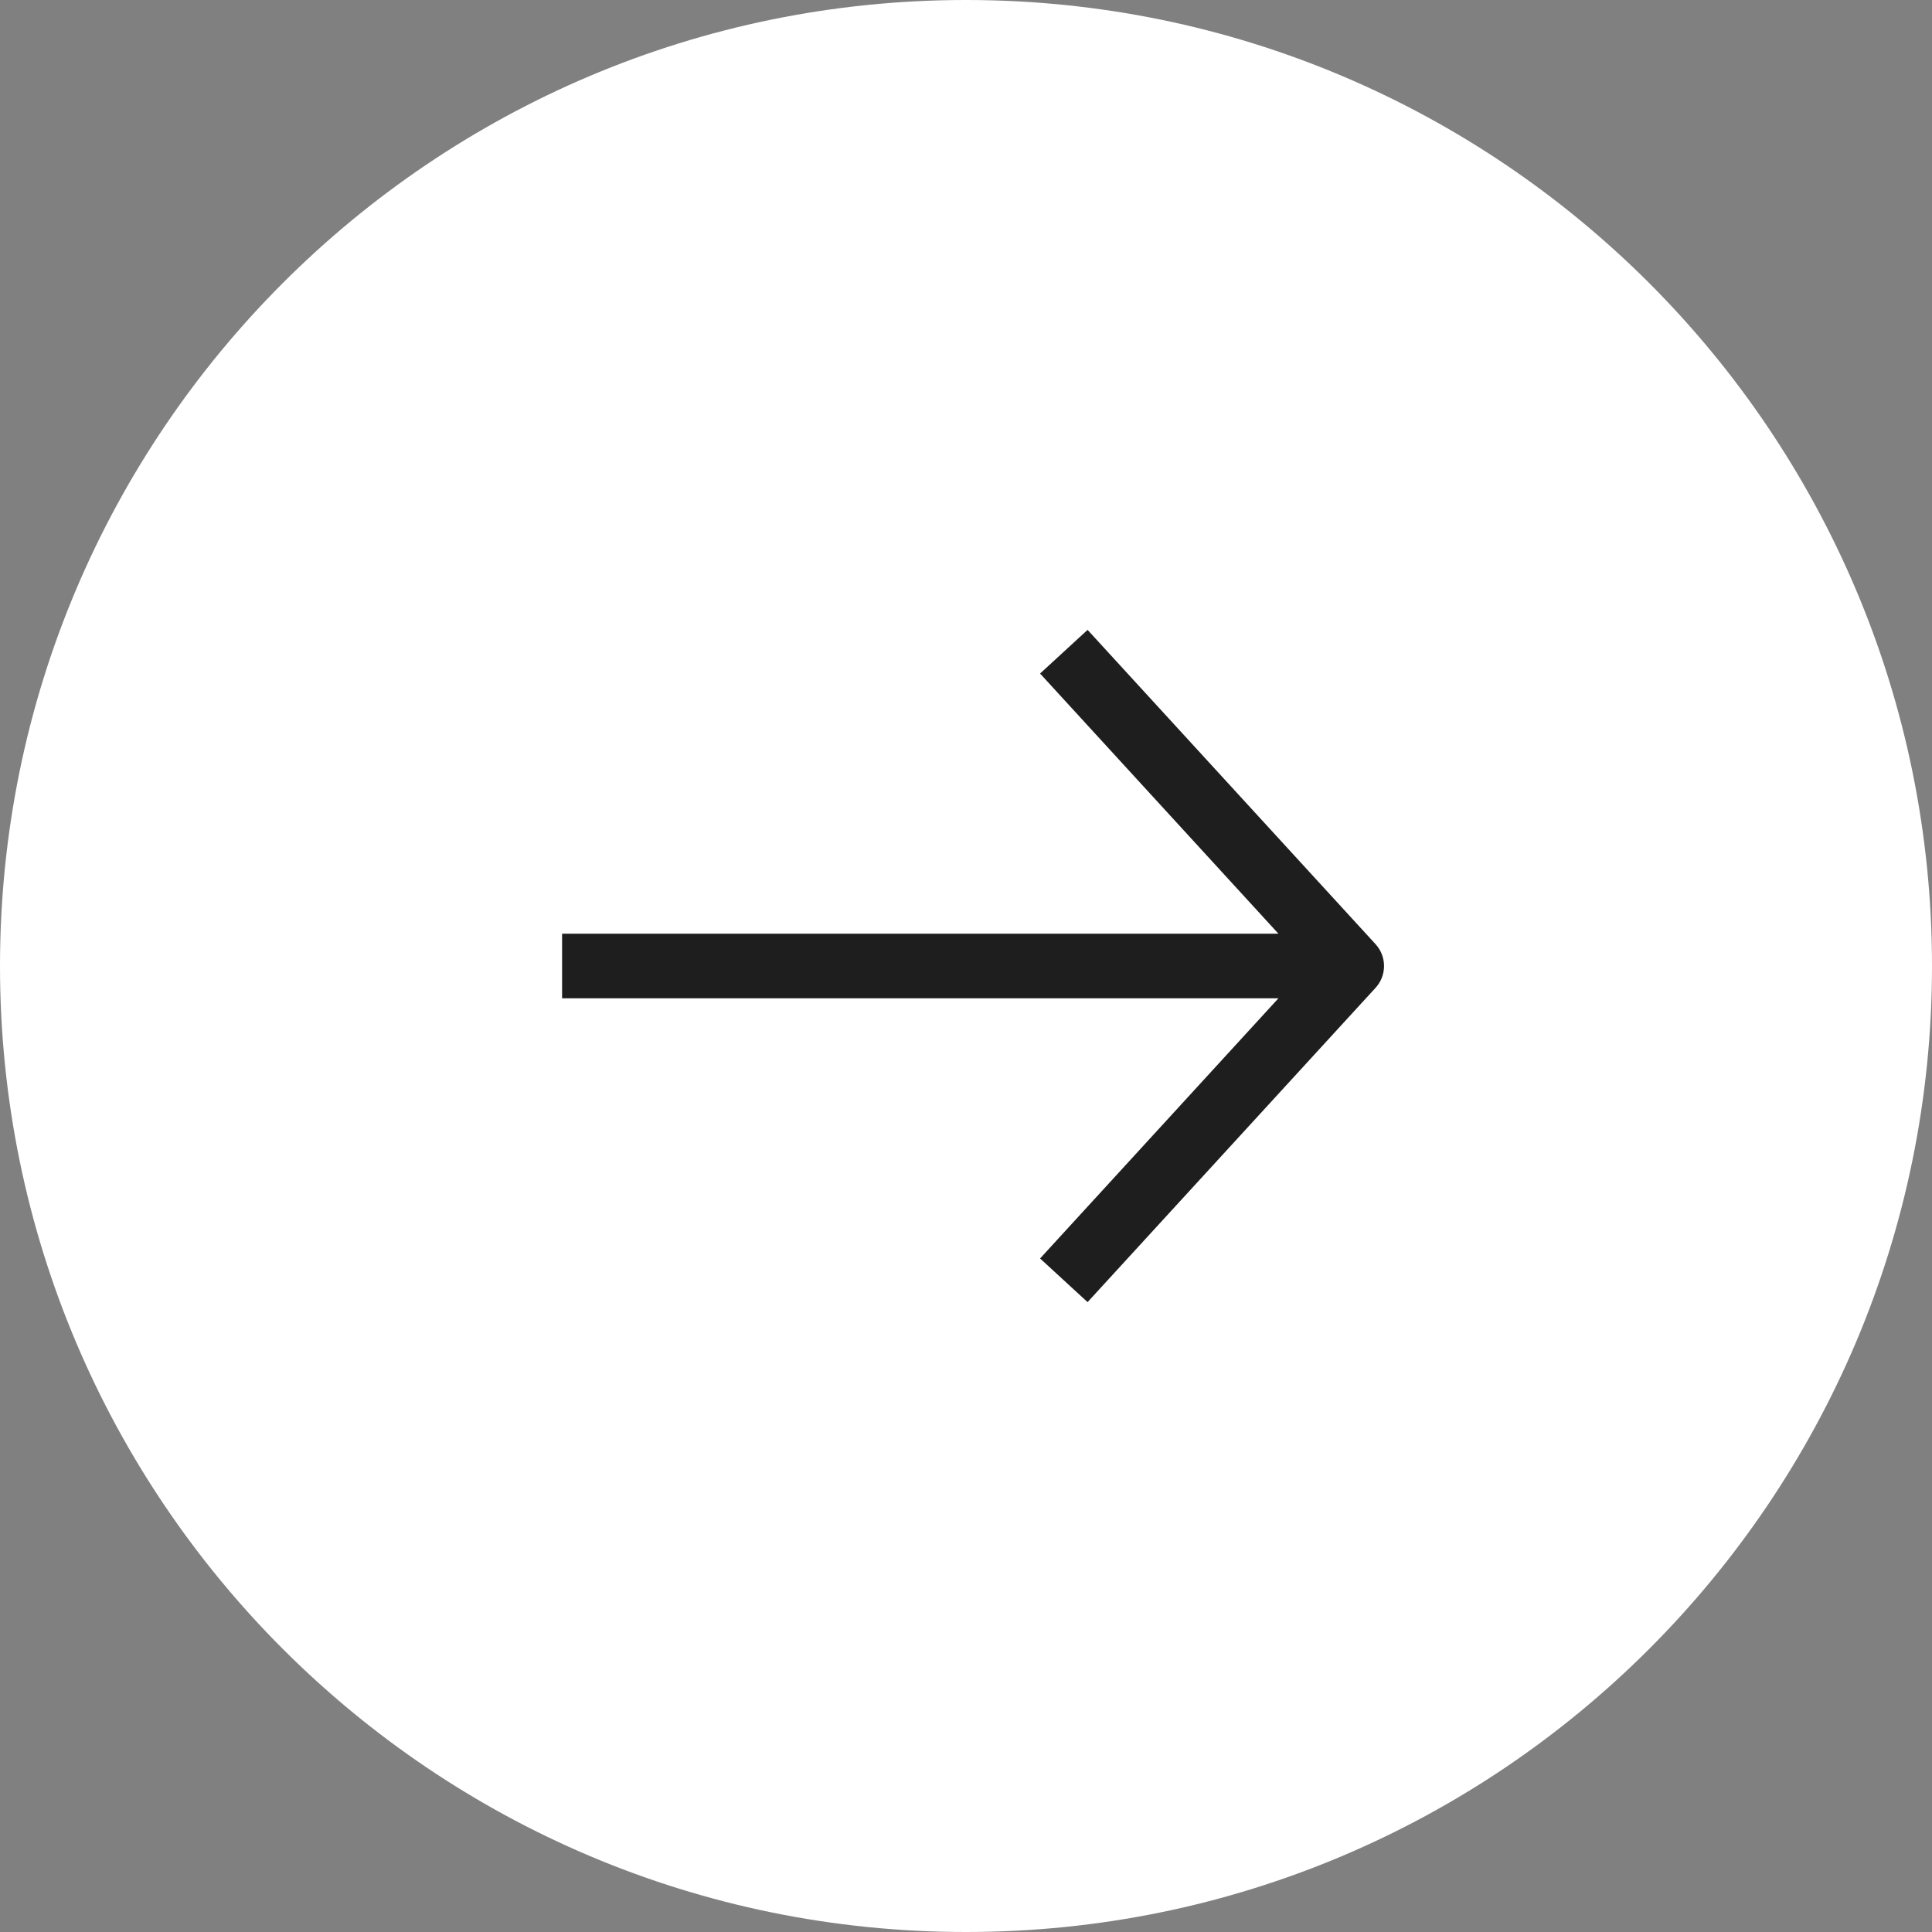 <?xml version="1.0" encoding="UTF-8"?> <svg xmlns="http://www.w3.org/2000/svg" width="684" height="684" viewBox="0 0 684 684" fill="none"><rect x="0" y="0" width="684" height="684" fill="#808080" stroke="none"/><path d="M684 342C684 530.881 530.881 684 342 684C153.118 684 -9.28222e-05 530.881 -5.97972e-05 342C-2.67721e-05 153.119 153.119 2.67721e-05 342 5.97972e-05C530.882 9.28223e-05 684 153.119 684 342Z" fill="white"></path><path d="M199 330.572L199 353.428L452.621 353.428L368.226 445.543L385.042 461L487.001 349.723C491 345.354 491 338.646 487.001 334.277L385.042 223L368.226 238.457L452.621 330.572L199 330.572Z" fill="#1E1E1E"></path></svg> 